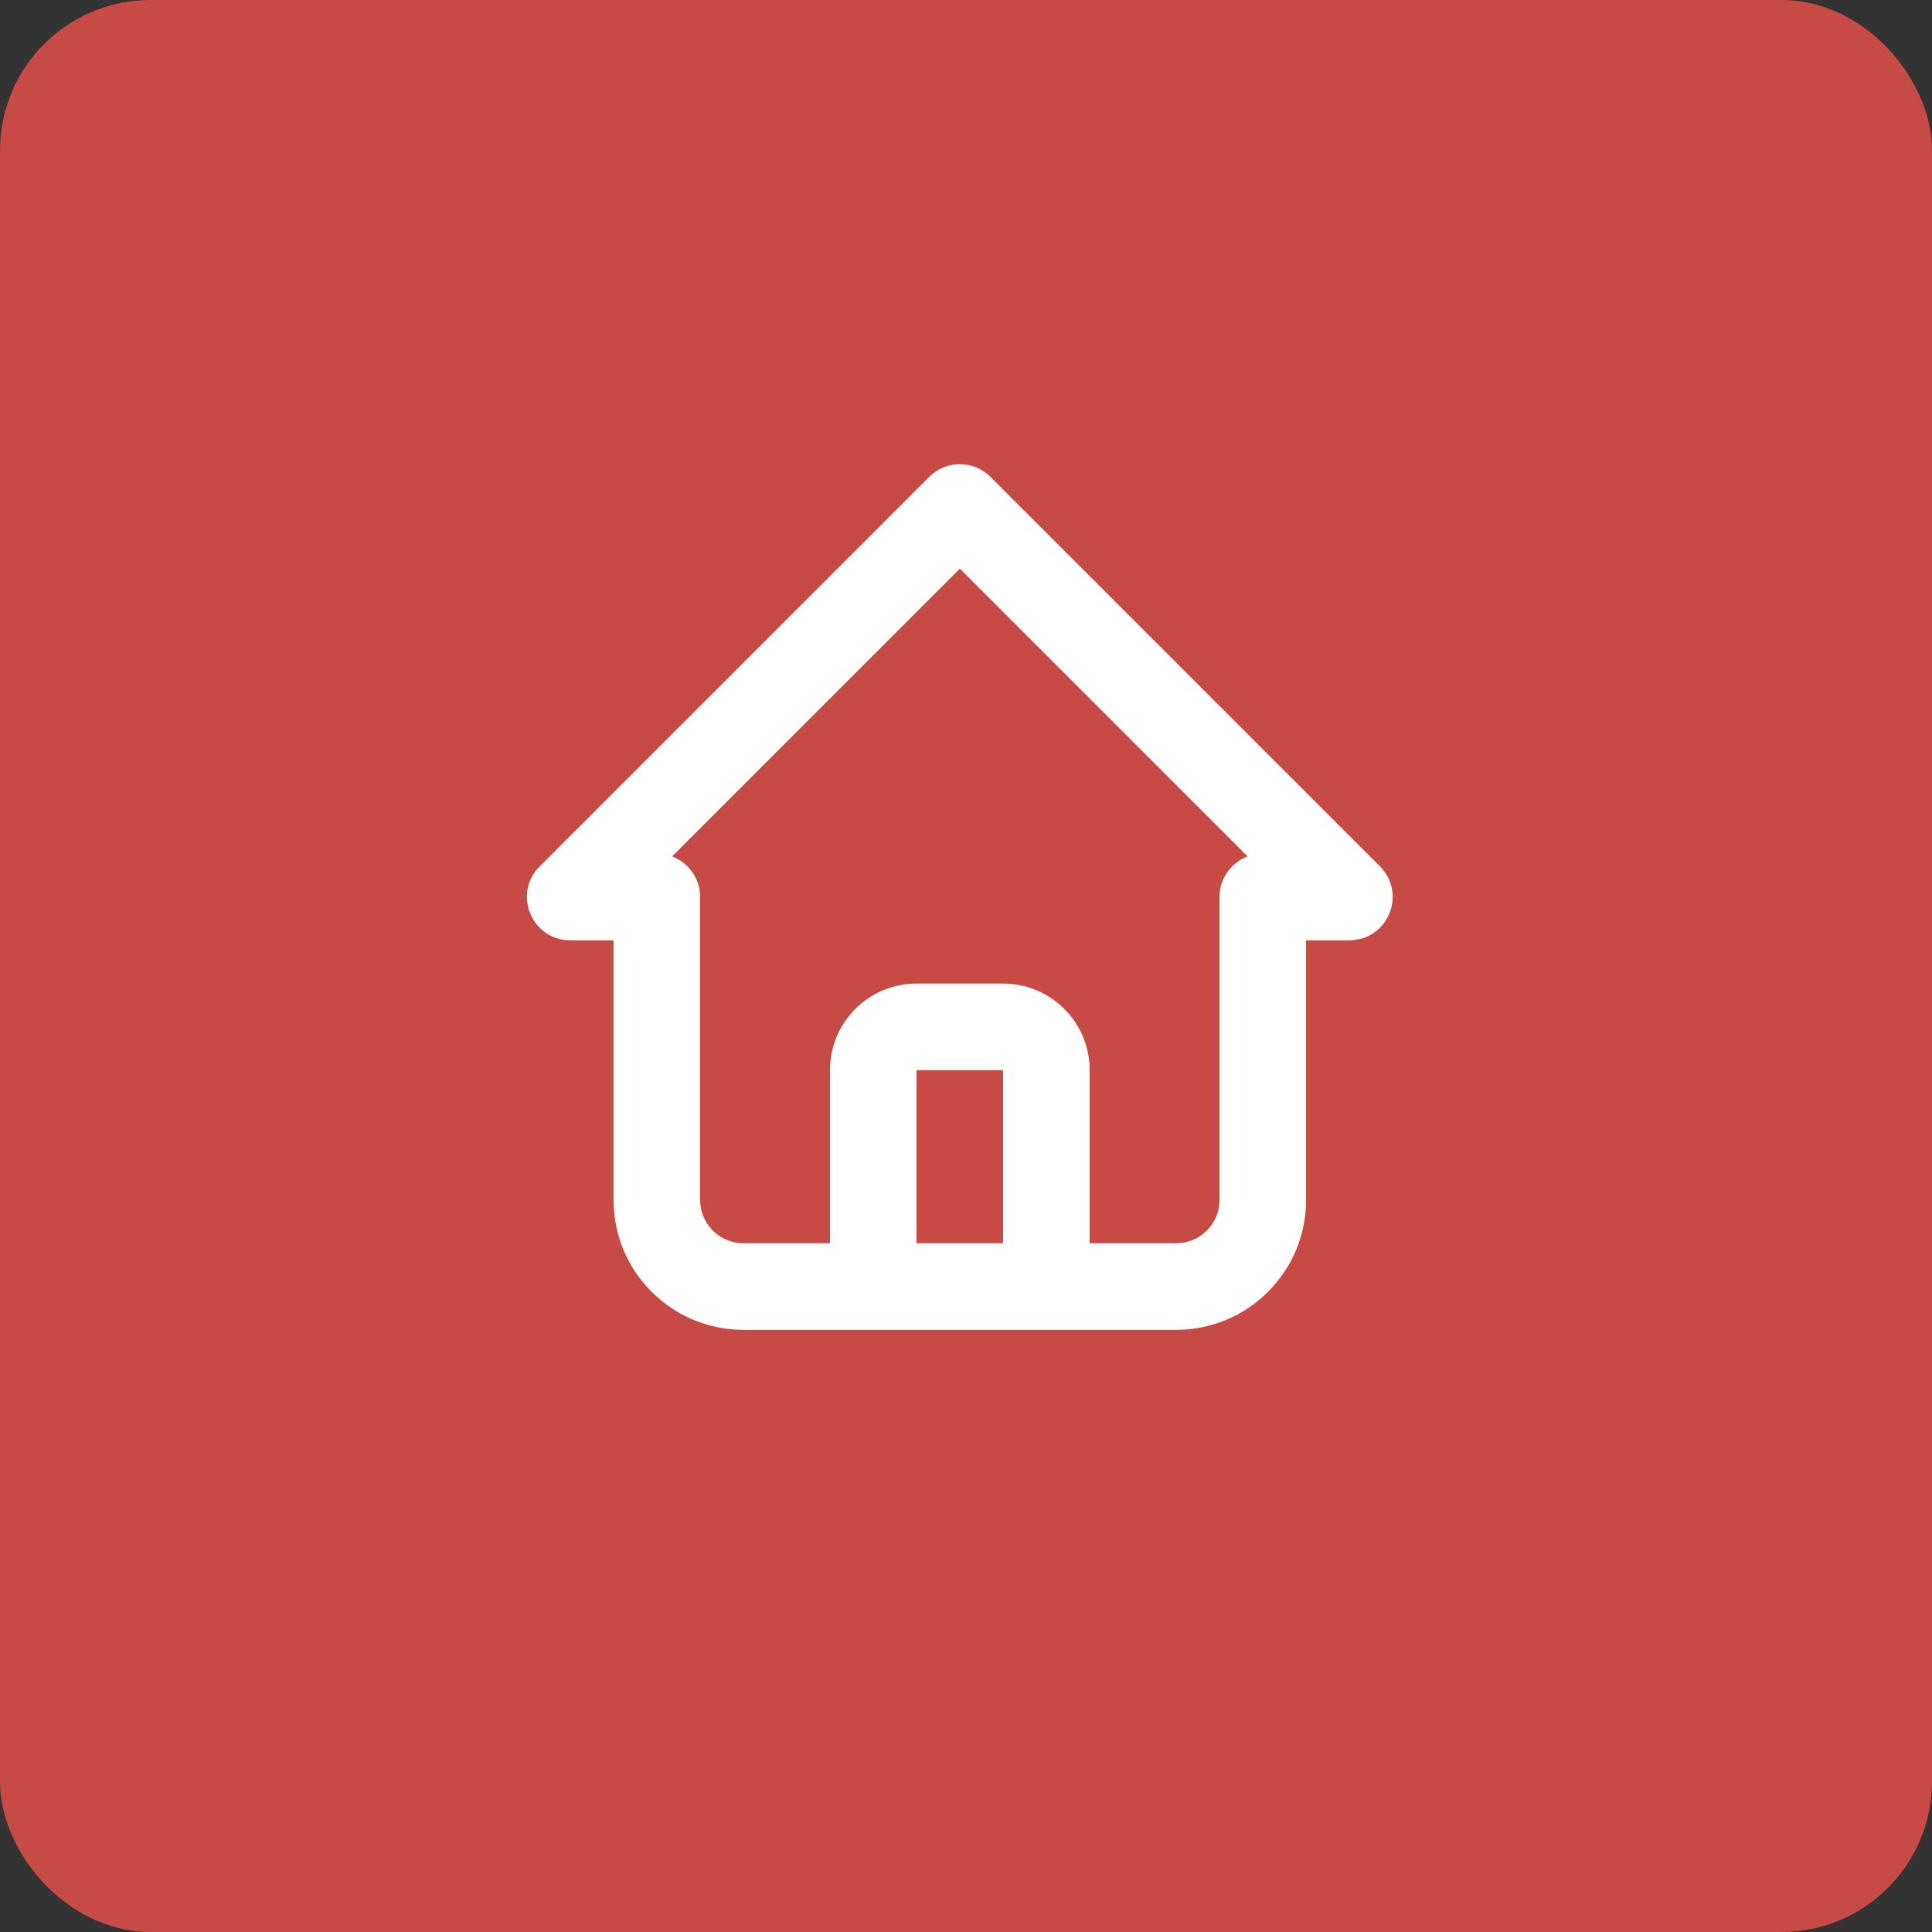 <svg width="154" height="154" viewBox="0 0 154 154" fill="none" xmlns="http://www.w3.org/2000/svg">
<rect x="0" y="0" width="154" height="154" fill="#333333" stroke="none"/>
<rect x="3" y="3" width="148" height="148" rx="9" fill="#C84A44" stroke="#C84A44" stroke-width="6"/>
<path fill-rule="evenodd" clip-rule="evenodd" d="M59.257 106C53.541 106 48.907 101.366 48.907 95.65V74.95H45.457C42.383 74.95 40.844 71.234 43.017 69.061L74.067 38.011C75.415 36.663 77.599 36.663 78.946 38.011L109.996 69.061C112.17 71.234 110.631 74.95 107.557 74.95H104.107V95.65C104.107 101.366 99.473 106 93.757 106H59.257ZM76.507 45.329L53.568 68.268C54.876 68.759 55.807 70.021 55.807 71.5V95.65C55.807 97.555 57.352 99.1 59.257 99.1L66.157 99.097L66.157 85.3C66.157 81.489 69.246 78.4 73.057 78.4H79.957C83.768 78.4 86.857 81.489 86.857 85.3L86.857 99.097L93.757 99.1C95.662 99.1 97.207 97.555 97.207 95.65V71.5C97.207 70.021 98.138 68.759 99.446 68.268L76.507 45.329ZM79.957 85.3H73.057L73.057 99.096H79.957L79.957 85.3Z" fill="white"/>
</svg>
